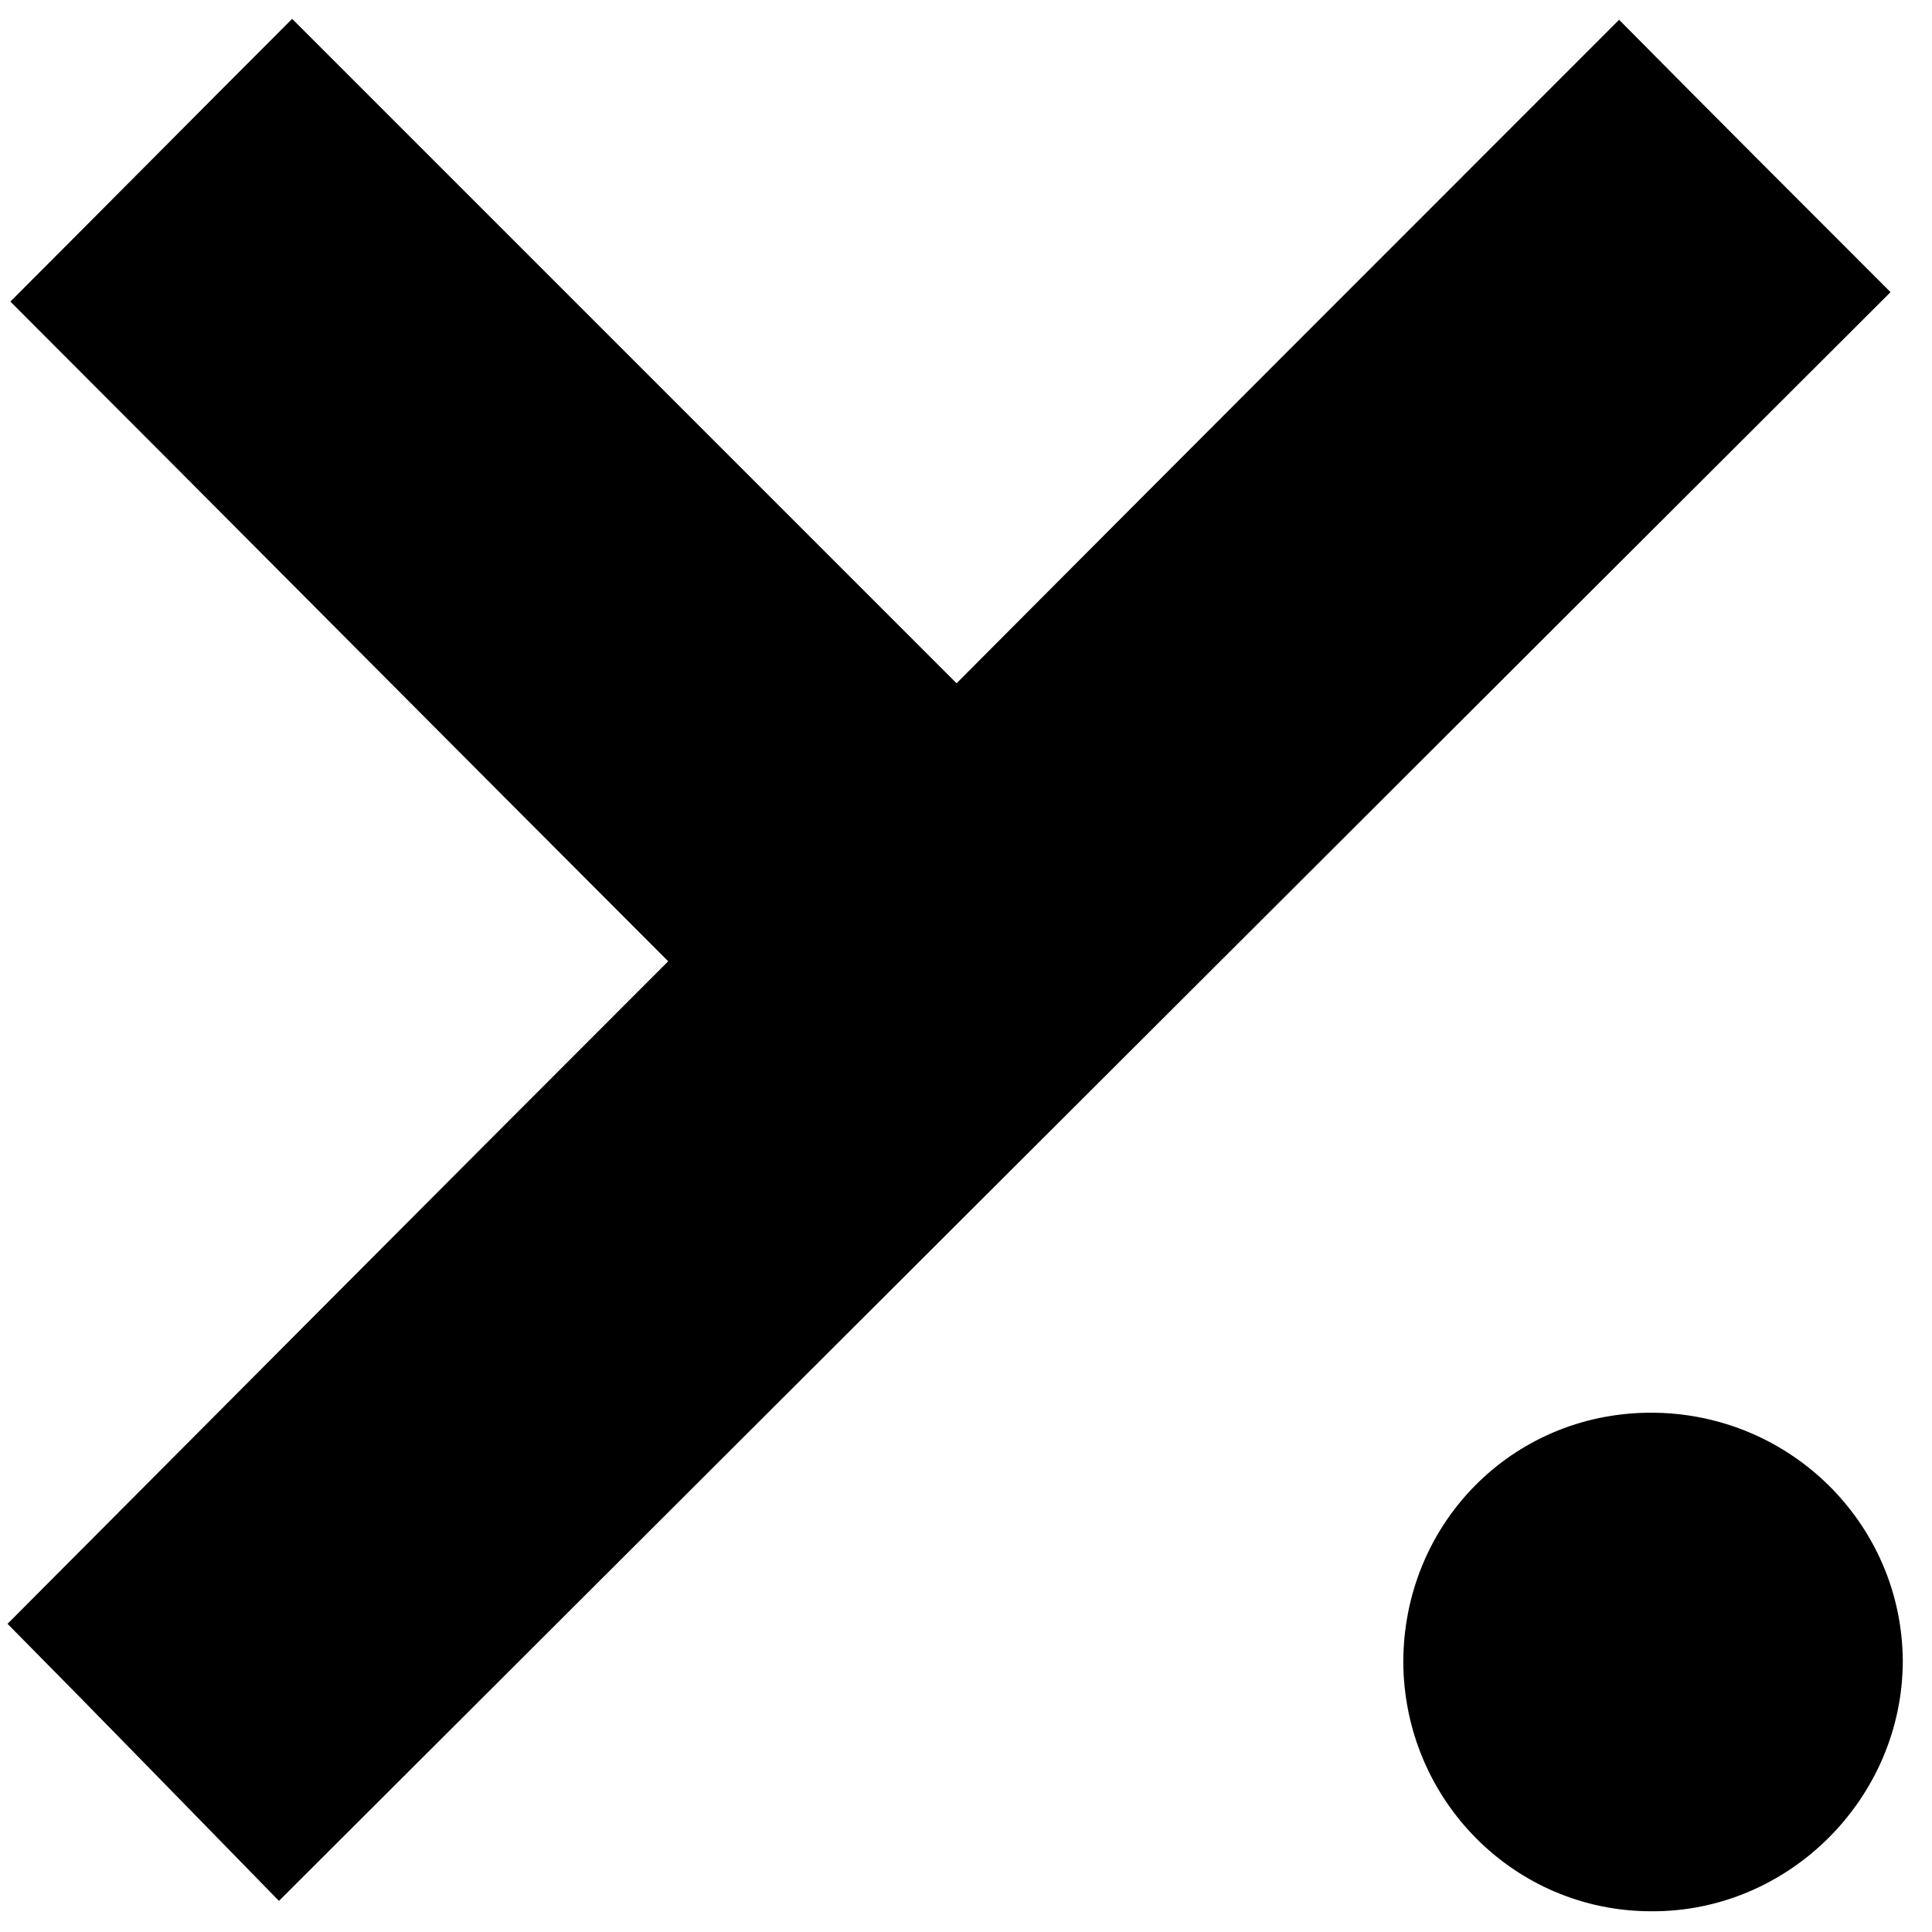 <?xml version="1.0" encoding="utf-8"?>
<svg version="1.1" xmlns="http://www.w3.org/2000/svg" xmlns:xlink="http://www.w3.org/1999/xlink" x="0px" y="0px" viewBox="0 0 205 205" xml:space="preserve">
<path style="fill: #000000;" d="M171.8,2.1c9.6,9.7,19.3,19.4,28.8,28.9c-56.8,56.7-113.9,113.7-171,170.7c-9-9.2-18.6-19.1-28.8-29.4
	C23.7,149.3,47,125.9,70.9,102C47.3,78.4,24,54.9,1.1,32C11.1,22,20.9,12.1,31,2c22.9,22.9,46.4,46.4,70.5,70.5
	C125.3,48.6,148.7,25.2,171.8,2.1z"/>
<path style="fill: #000000;" d="M148.9,176.4c0-14.7,11.5-26.4,26.1-26.5c14.8-0.1,26.8,11.7,26.9,26.3c0,14.6-12.1,26.7-26.7,26.6
	C160.7,202.8,149,191,148.9,176.4z"/>
</svg>